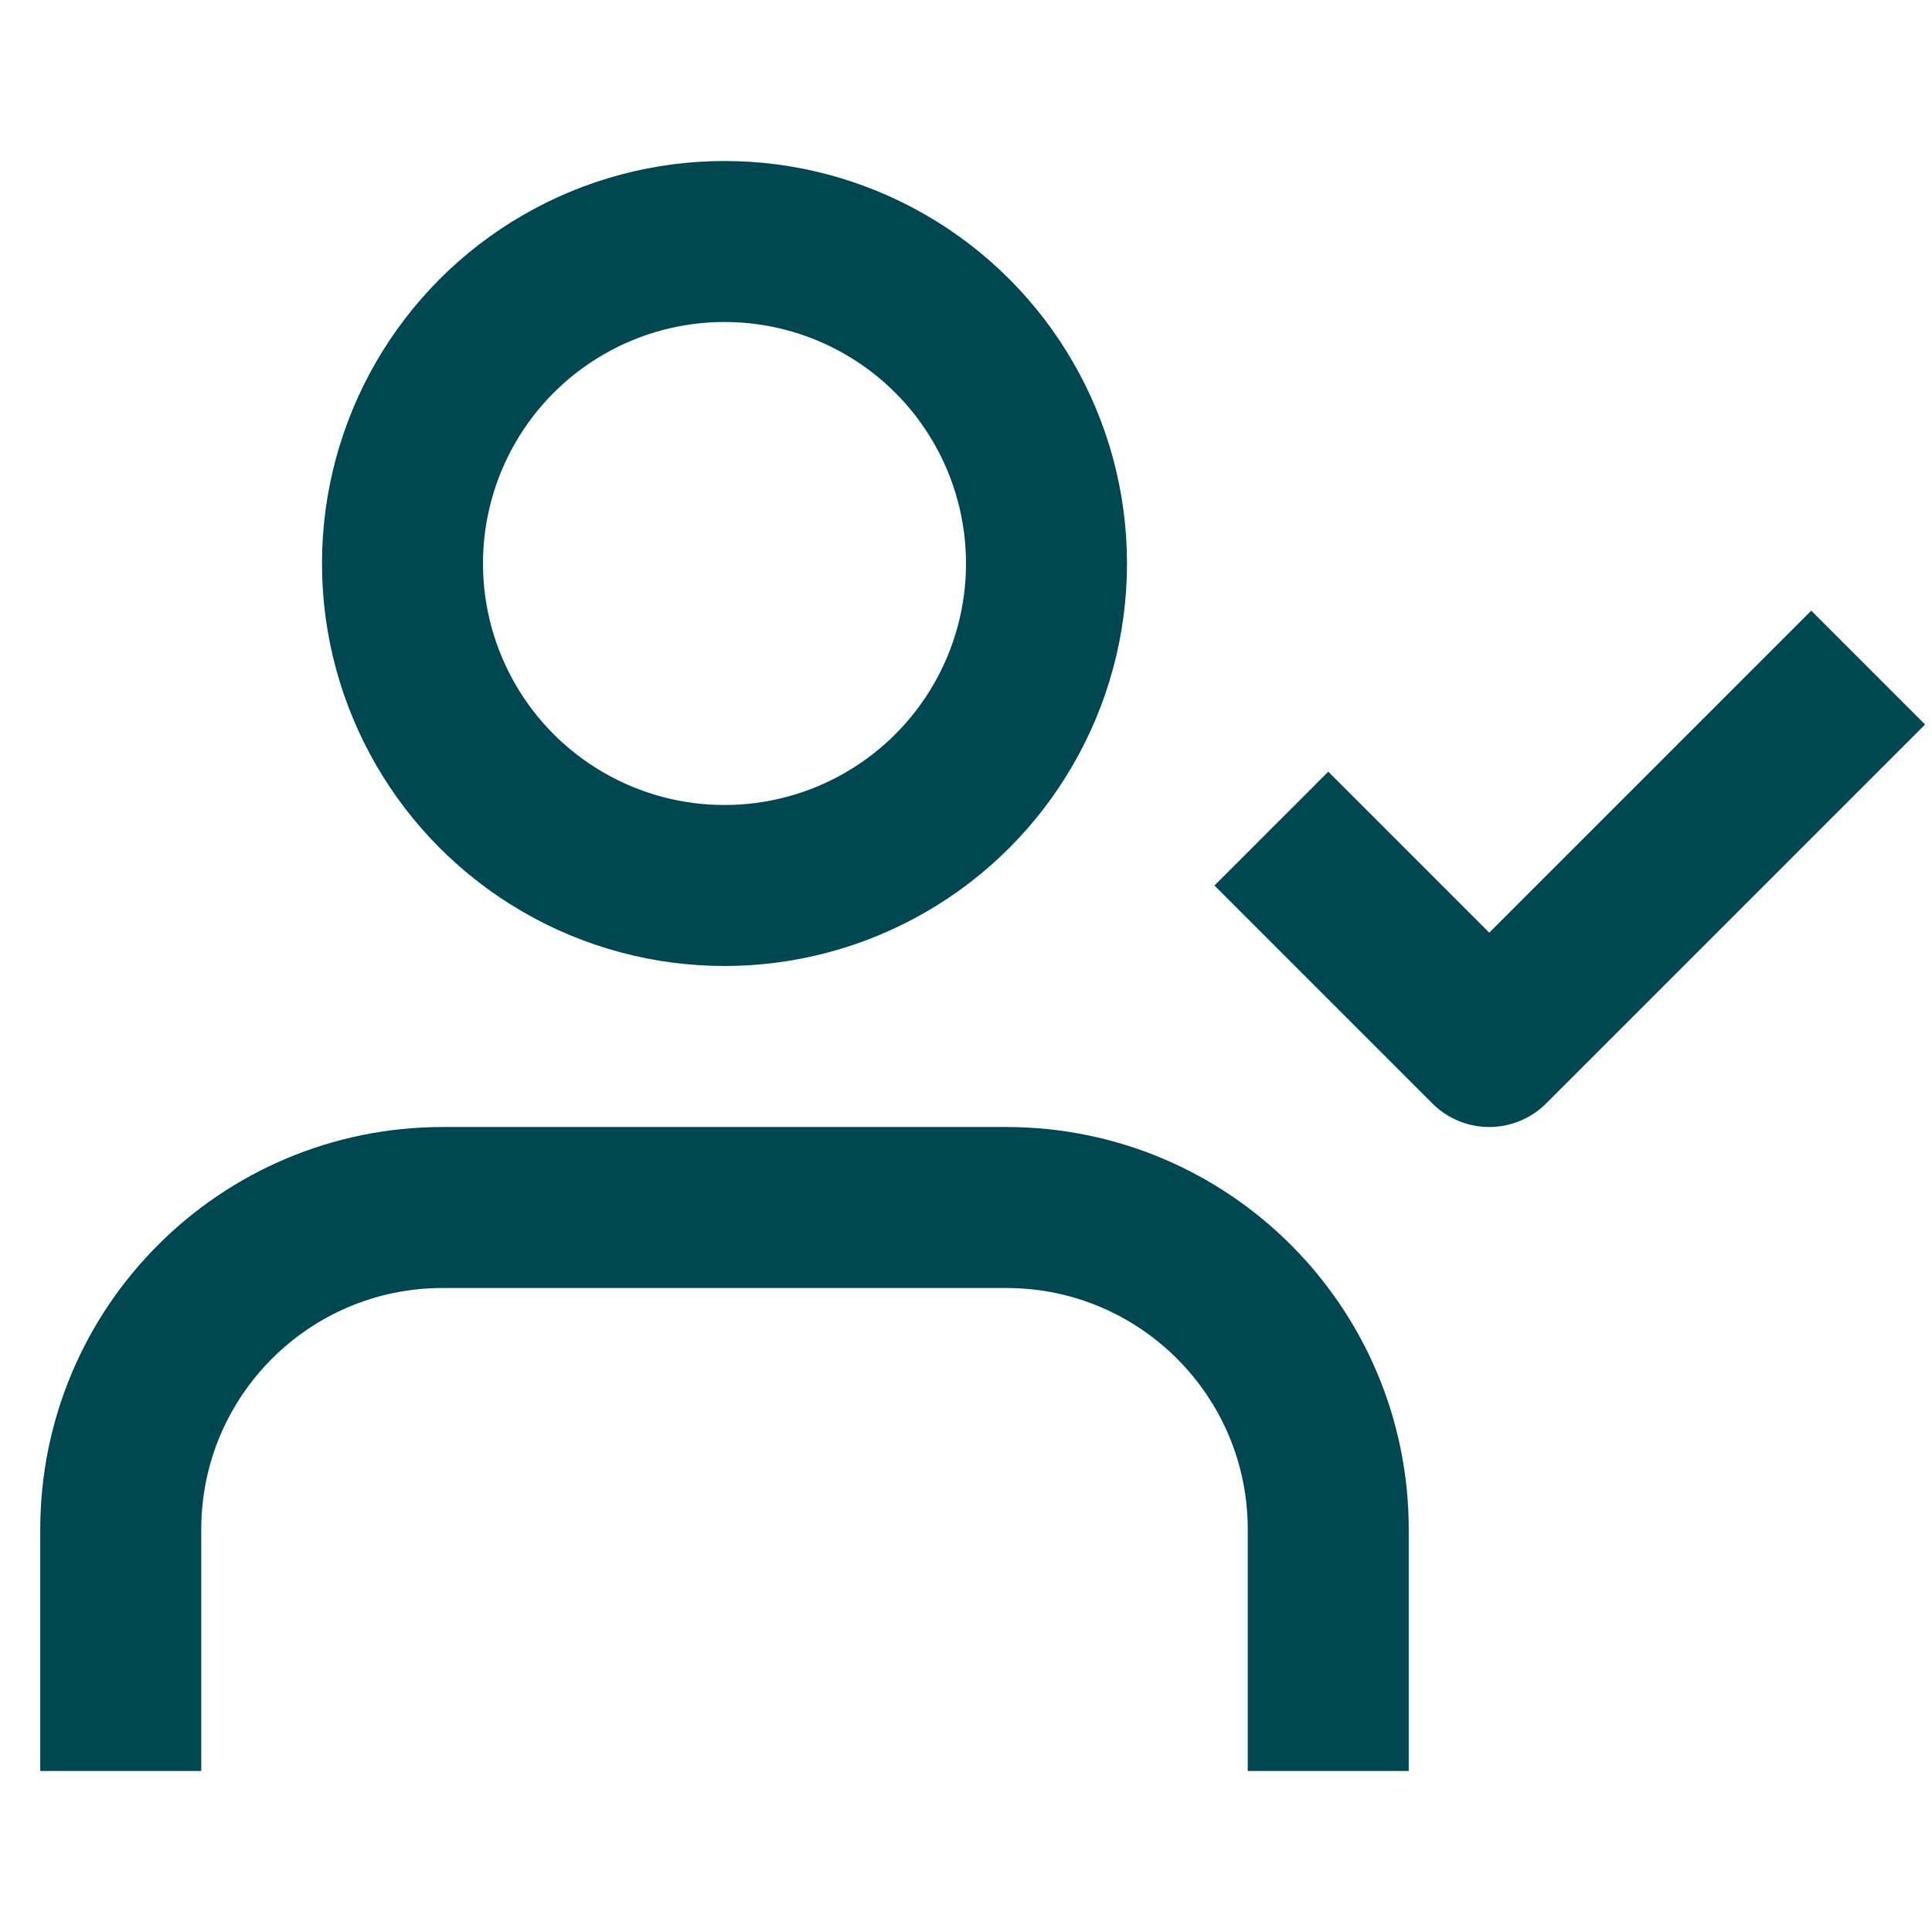 <?xml version="1.0" encoding="UTF-8"?><svg xmlns="http://www.w3.org/2000/svg" viewBox="0 0 24 24"><defs><style>.c{stroke-linecap:round;}.c,.d{fill:none;stroke:#004851;stroke-linejoin:round;stroke-width:2px;}.d{stroke-linecap:square;}</style></defs><g id="a"/><g id="b"><g><path class="d" d="M16.5,21v-2c0-2.21-1.79-4-4-4H5.5c-2.21,0-4,1.79-4,4v2"/><circle class="c" cx="9" cy="7" r="4"/><polyline class="d" points="16.5 11 18.5 13 22.5 9"/></g></g></svg>